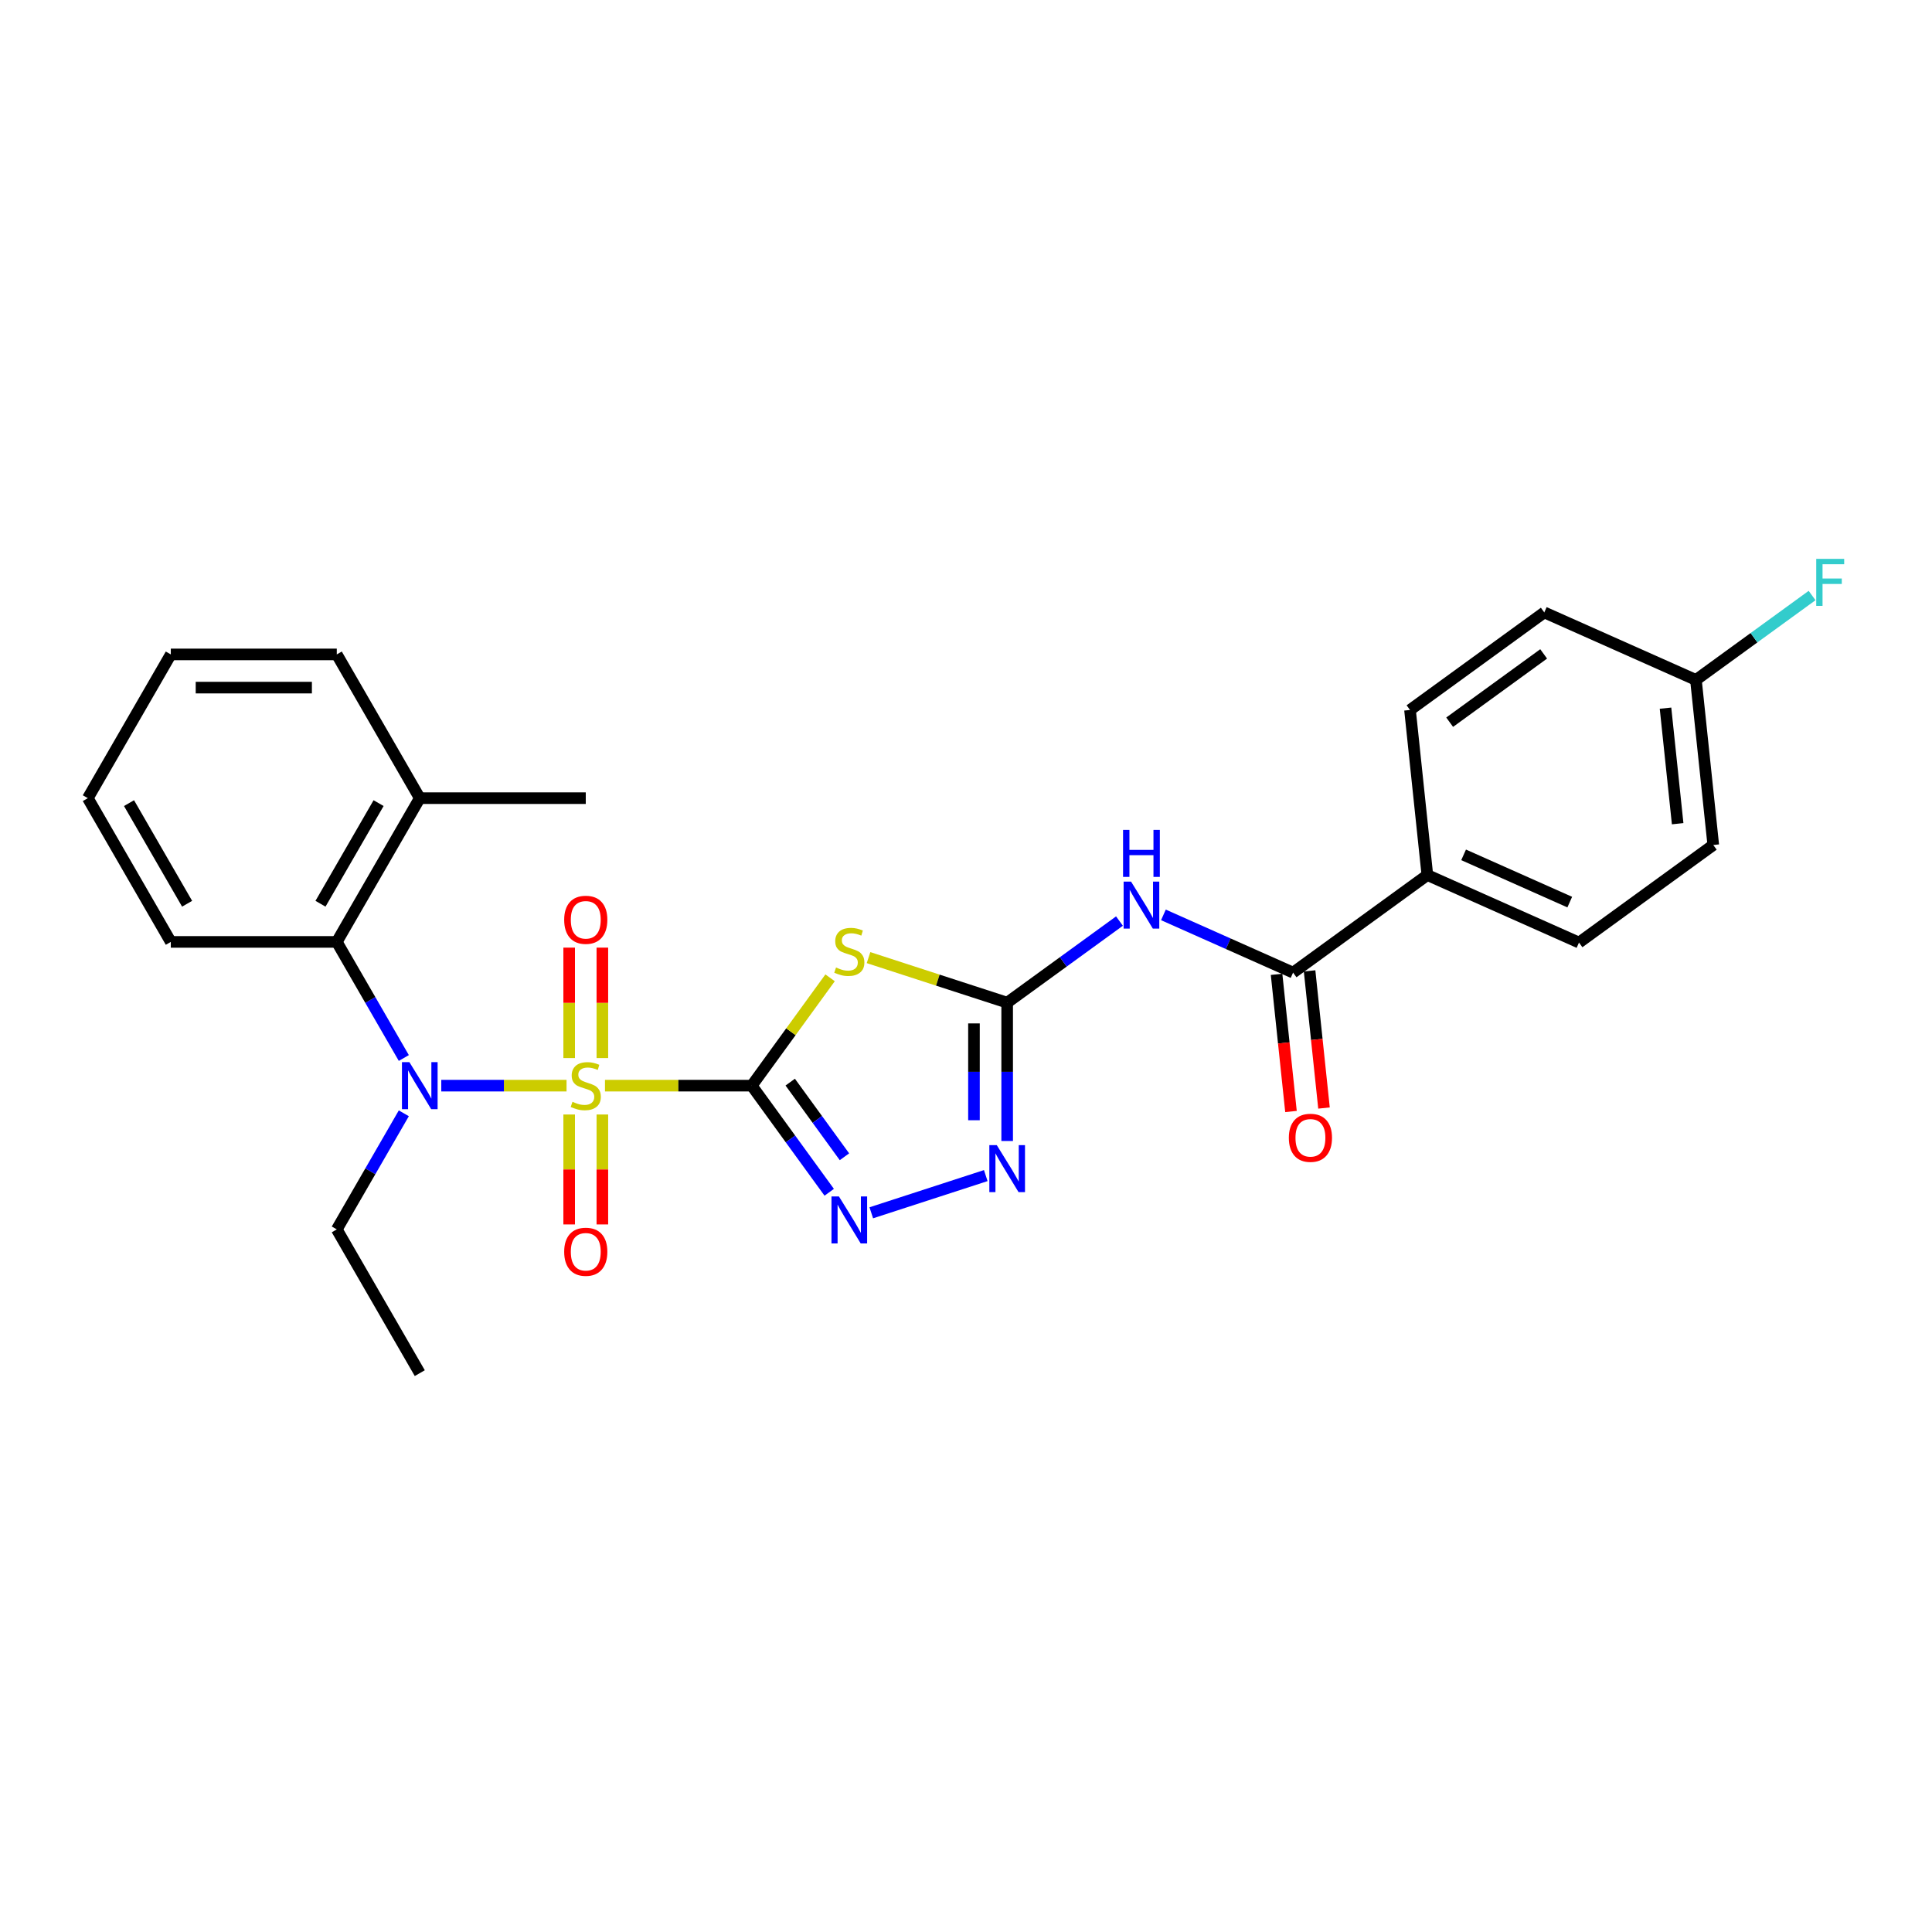 <?xml version='1.0' encoding='iso-8859-1'?>
<svg version='1.1' baseProfile='full'
              xmlns='http://www.w3.org/2000/svg'
                      xmlns:rdkit='http://www.rdkit.org/xml'
                      xmlns:xlink='http://www.w3.org/1999/xlink'
                  xml:space='preserve'
width='1000px' height='1000px' viewBox='0 0 1000 1000'>
<!-- END OF HEADER -->
<rect style='opacity:1.0;fill:#FFFFFF;stroke:none' width='1000' height='1000' x='0' y='0'> </rect>
<path class='bond-0' d='M 313.139,561.931 L 351.12,561.931' style='fill:none;fill-rule:evenodd;stroke:#CCCC00;stroke-width:6px;stroke-linecap:butt;stroke-linejoin:miter;stroke-opacity:1' />
<path class='bond-0' d='M 351.12,561.931 L 389.102,561.931' style='fill:none;fill-rule:evenodd;stroke:#000000;stroke-width:6px;stroke-linecap:butt;stroke-linejoin:miter;stroke-opacity:1' />
<path class='bond-4' d='M 293.241,561.931 L 260.823,561.931' style='fill:none;fill-rule:evenodd;stroke:#CCCC00;stroke-width:6px;stroke-linecap:butt;stroke-linejoin:miter;stroke-opacity:1' />
<path class='bond-4' d='M 260.823,561.931 L 228.404,561.931' style='fill:none;fill-rule:evenodd;stroke:#0000FF;stroke-width:6px;stroke-linecap:butt;stroke-linejoin:miter;stroke-opacity:1' />
<path class='bond-9' d='M 311.781,547.653 L 311.781,519.072' style='fill:none;fill-rule:evenodd;stroke:#CCCC00;stroke-width:6px;stroke-linecap:butt;stroke-linejoin:miter;stroke-opacity:1' />
<path class='bond-9' d='M 311.781,519.072 L 311.781,490.491' style='fill:none;fill-rule:evenodd;stroke:#FF0000;stroke-width:6px;stroke-linecap:butt;stroke-linejoin:miter;stroke-opacity:1' />
<path class='bond-9' d='M 294.599,547.653 L 294.599,519.072' style='fill:none;fill-rule:evenodd;stroke:#CCCC00;stroke-width:6px;stroke-linecap:butt;stroke-linejoin:miter;stroke-opacity:1' />
<path class='bond-9' d='M 294.599,519.072 L 294.599,490.491' style='fill:none;fill-rule:evenodd;stroke:#FF0000;stroke-width:6px;stroke-linecap:butt;stroke-linejoin:miter;stroke-opacity:1' />
<path class='bond-10' d='M 294.599,576.863 L 294.599,605.314' style='fill:none;fill-rule:evenodd;stroke:#CCCC00;stroke-width:6px;stroke-linecap:butt;stroke-linejoin:miter;stroke-opacity:1' />
<path class='bond-10' d='M 294.599,605.314 L 294.599,633.766' style='fill:none;fill-rule:evenodd;stroke:#FF0000;stroke-width:6px;stroke-linecap:butt;stroke-linejoin:miter;stroke-opacity:1' />
<path class='bond-10' d='M 311.781,576.863 L 311.781,605.314' style='fill:none;fill-rule:evenodd;stroke:#CCCC00;stroke-width:6px;stroke-linecap:butt;stroke-linejoin:miter;stroke-opacity:1' />
<path class='bond-10' d='M 311.781,605.314 L 311.781,633.766' style='fill:none;fill-rule:evenodd;stroke:#FF0000;stroke-width:6px;stroke-linecap:butt;stroke-linejoin:miter;stroke-opacity:1' />
<path class='bond-1' d='M 389.102,561.931 L 409.376,534.026' style='fill:none;fill-rule:evenodd;stroke:#000000;stroke-width:6px;stroke-linecap:butt;stroke-linejoin:miter;stroke-opacity:1' />
<path class='bond-1' d='M 409.376,534.026 L 429.651,506.12' style='fill:none;fill-rule:evenodd;stroke:#CCCC00;stroke-width:6px;stroke-linecap:butt;stroke-linejoin:miter;stroke-opacity:1' />
<path class='bond-3' d='M 389.102,561.931 L 409.151,589.527' style='fill:none;fill-rule:evenodd;stroke:#000000;stroke-width:6px;stroke-linecap:butt;stroke-linejoin:miter;stroke-opacity:1' />
<path class='bond-3' d='M 409.151,589.527 L 429.201,617.122' style='fill:none;fill-rule:evenodd;stroke:#0000FF;stroke-width:6px;stroke-linecap:butt;stroke-linejoin:miter;stroke-opacity:1' />
<path class='bond-3' d='M 409.018,560.11 L 423.052,579.427' style='fill:none;fill-rule:evenodd;stroke:#000000;stroke-width:6px;stroke-linecap:butt;stroke-linejoin:miter;stroke-opacity:1' />
<path class='bond-3' d='M 423.052,579.427 L 437.087,598.744' style='fill:none;fill-rule:evenodd;stroke:#0000FF;stroke-width:6px;stroke-linecap:butt;stroke-linejoin:miter;stroke-opacity:1' />
<path class='bond-2' d='M 449.548,495.66 L 485.427,507.317' style='fill:none;fill-rule:evenodd;stroke:#CCCC00;stroke-width:6px;stroke-linecap:butt;stroke-linejoin:miter;stroke-opacity:1' />
<path class='bond-2' d='M 485.427,507.317 L 521.307,518.975' style='fill:none;fill-rule:evenodd;stroke:#000000;stroke-width:6px;stroke-linecap:butt;stroke-linejoin:miter;stroke-opacity:1' />
<path class='bond-5' d='M 521.307,518.975 L 550.371,497.859' style='fill:none;fill-rule:evenodd;stroke:#000000;stroke-width:6px;stroke-linecap:butt;stroke-linejoin:miter;stroke-opacity:1' />
<path class='bond-5' d='M 550.371,497.859 L 579.436,476.742' style='fill:none;fill-rule:evenodd;stroke:#0000FF;stroke-width:6px;stroke-linecap:butt;stroke-linejoin:miter;stroke-opacity:1' />
<path class='bond-27' d='M 521.307,518.975 L 521.307,554.775' style='fill:none;fill-rule:evenodd;stroke:#000000;stroke-width:6px;stroke-linecap:butt;stroke-linejoin:miter;stroke-opacity:1' />
<path class='bond-27' d='M 521.307,554.775 L 521.307,590.574' style='fill:none;fill-rule:evenodd;stroke:#0000FF;stroke-width:6px;stroke-linecap:butt;stroke-linejoin:miter;stroke-opacity:1' />
<path class='bond-27' d='M 504.124,529.715 L 504.124,554.775' style='fill:none;fill-rule:evenodd;stroke:#000000;stroke-width:6px;stroke-linecap:butt;stroke-linejoin:miter;stroke-opacity:1' />
<path class='bond-27' d='M 504.124,554.775 L 504.124,579.834' style='fill:none;fill-rule:evenodd;stroke:#0000FF;stroke-width:6px;stroke-linecap:butt;stroke-linejoin:miter;stroke-opacity:1' />
<path class='bond-6' d='M 450.974,627.739 L 510.231,608.486' style='fill:none;fill-rule:evenodd;stroke:#0000FF;stroke-width:6px;stroke-linecap:butt;stroke-linejoin:miter;stroke-opacity:1' />
<path class='bond-8' d='M 209.015,547.618 L 191.668,517.574' style='fill:none;fill-rule:evenodd;stroke:#0000FF;stroke-width:6px;stroke-linecap:butt;stroke-linejoin:miter;stroke-opacity:1' />
<path class='bond-8' d='M 191.668,517.574 L 174.322,487.529' style='fill:none;fill-rule:evenodd;stroke:#000000;stroke-width:6px;stroke-linecap:butt;stroke-linejoin:miter;stroke-opacity:1' />
<path class='bond-17' d='M 209.015,576.244 L 191.668,606.289' style='fill:none;fill-rule:evenodd;stroke:#0000FF;stroke-width:6px;stroke-linecap:butt;stroke-linejoin:miter;stroke-opacity:1' />
<path class='bond-17' d='M 191.668,606.289 L 174.322,636.333' style='fill:none;fill-rule:evenodd;stroke:#000000;stroke-width:6px;stroke-linecap:butt;stroke-linejoin:miter;stroke-opacity:1' />
<path class='bond-7' d='M 602.185,473.542 L 635.74,488.482' style='fill:none;fill-rule:evenodd;stroke:#0000FF;stroke-width:6px;stroke-linecap:butt;stroke-linejoin:miter;stroke-opacity:1' />
<path class='bond-7' d='M 635.74,488.482 L 669.295,503.421' style='fill:none;fill-rule:evenodd;stroke:#000000;stroke-width:6px;stroke-linecap:butt;stroke-linejoin:miter;stroke-opacity:1' />
<path class='bond-11' d='M 669.295,503.421 L 738.799,452.923' style='fill:none;fill-rule:evenodd;stroke:#000000;stroke-width:6px;stroke-linecap:butt;stroke-linejoin:miter;stroke-opacity:1' />
<path class='bond-12' d='M 660.751,504.319 L 664.482,539.815' style='fill:none;fill-rule:evenodd;stroke:#000000;stroke-width:6px;stroke-linecap:butt;stroke-linejoin:miter;stroke-opacity:1' />
<path class='bond-12' d='M 664.482,539.815 L 668.212,575.31' style='fill:none;fill-rule:evenodd;stroke:#FF0000;stroke-width:6px;stroke-linecap:butt;stroke-linejoin:miter;stroke-opacity:1' />
<path class='bond-12' d='M 677.839,502.523 L 681.57,538.018' style='fill:none;fill-rule:evenodd;stroke:#000000;stroke-width:6px;stroke-linecap:butt;stroke-linejoin:miter;stroke-opacity:1' />
<path class='bond-12' d='M 681.57,538.018 L 685.301,573.514' style='fill:none;fill-rule:evenodd;stroke:#FF0000;stroke-width:6px;stroke-linecap:butt;stroke-linejoin:miter;stroke-opacity:1' />
<path class='bond-13' d='M 174.322,487.529 L 217.278,413.128' style='fill:none;fill-rule:evenodd;stroke:#000000;stroke-width:6px;stroke-linecap:butt;stroke-linejoin:miter;stroke-opacity:1' />
<path class='bond-13' d='M 165.885,467.778 L 195.954,415.697' style='fill:none;fill-rule:evenodd;stroke:#000000;stroke-width:6px;stroke-linecap:butt;stroke-linejoin:miter;stroke-opacity:1' />
<path class='bond-21' d='M 174.322,487.529 L 88.41,487.529' style='fill:none;fill-rule:evenodd;stroke:#000000;stroke-width:6px;stroke-linecap:butt;stroke-linejoin:miter;stroke-opacity:1' />
<path class='bond-14' d='M 738.799,452.923 L 817.284,487.867' style='fill:none;fill-rule:evenodd;stroke:#000000;stroke-width:6px;stroke-linecap:butt;stroke-linejoin:miter;stroke-opacity:1' />
<path class='bond-14' d='M 757.561,442.468 L 812.5,466.928' style='fill:none;fill-rule:evenodd;stroke:#000000;stroke-width:6px;stroke-linecap:butt;stroke-linejoin:miter;stroke-opacity:1' />
<path class='bond-15' d='M 738.799,452.923 L 729.819,367.482' style='fill:none;fill-rule:evenodd;stroke:#000000;stroke-width:6px;stroke-linecap:butt;stroke-linejoin:miter;stroke-opacity:1' />
<path class='bond-22' d='M 217.278,413.128 L 303.19,413.128' style='fill:none;fill-rule:evenodd;stroke:#000000;stroke-width:6px;stroke-linecap:butt;stroke-linejoin:miter;stroke-opacity:1' />
<path class='bond-23' d='M 217.278,413.128 L 174.322,338.726' style='fill:none;fill-rule:evenodd;stroke:#000000;stroke-width:6px;stroke-linecap:butt;stroke-linejoin:miter;stroke-opacity:1' />
<path class='bond-18' d='M 817.284,487.867 L 886.788,437.369' style='fill:none;fill-rule:evenodd;stroke:#000000;stroke-width:6px;stroke-linecap:butt;stroke-linejoin:miter;stroke-opacity:1' />
<path class='bond-19' d='M 729.819,367.482 L 799.323,316.984' style='fill:none;fill-rule:evenodd;stroke:#000000;stroke-width:6px;stroke-linecap:butt;stroke-linejoin:miter;stroke-opacity:1' />
<path class='bond-19' d='M 750.344,373.808 L 798.997,338.46' style='fill:none;fill-rule:evenodd;stroke:#000000;stroke-width:6px;stroke-linecap:butt;stroke-linejoin:miter;stroke-opacity:1' />
<path class='bond-16' d='M 877.808,351.928 L 799.323,316.984' style='fill:none;fill-rule:evenodd;stroke:#000000;stroke-width:6px;stroke-linecap:butt;stroke-linejoin:miter;stroke-opacity:1' />
<path class='bond-20' d='M 877.808,351.928 L 907.869,330.087' style='fill:none;fill-rule:evenodd;stroke:#000000;stroke-width:6px;stroke-linecap:butt;stroke-linejoin:miter;stroke-opacity:1' />
<path class='bond-20' d='M 907.869,330.087 L 937.93,308.246' style='fill:none;fill-rule:evenodd;stroke:#33CCCC;stroke-width:6px;stroke-linecap:butt;stroke-linejoin:miter;stroke-opacity:1' />
<path class='bond-29' d='M 877.808,351.928 L 886.788,437.369' style='fill:none;fill-rule:evenodd;stroke:#000000;stroke-width:6px;stroke-linecap:butt;stroke-linejoin:miter;stroke-opacity:1' />
<path class='bond-29' d='M 862.066,366.54 L 868.352,426.349' style='fill:none;fill-rule:evenodd;stroke:#000000;stroke-width:6px;stroke-linecap:butt;stroke-linejoin:miter;stroke-opacity:1' />
<path class='bond-24' d='M 174.322,636.333 L 217.278,710.735' style='fill:none;fill-rule:evenodd;stroke:#000000;stroke-width:6px;stroke-linecap:butt;stroke-linejoin:miter;stroke-opacity:1' />
<path class='bond-25' d='M 88.41,487.529 L 45.455,413.128' style='fill:none;fill-rule:evenodd;stroke:#000000;stroke-width:6px;stroke-linecap:butt;stroke-linejoin:miter;stroke-opacity:1' />
<path class='bond-25' d='M 96.847,467.778 L 66.778,415.697' style='fill:none;fill-rule:evenodd;stroke:#000000;stroke-width:6px;stroke-linecap:butt;stroke-linejoin:miter;stroke-opacity:1' />
<path class='bond-28' d='M 174.322,338.726 L 88.41,338.726' style='fill:none;fill-rule:evenodd;stroke:#000000;stroke-width:6px;stroke-linecap:butt;stroke-linejoin:miter;stroke-opacity:1' />
<path class='bond-28' d='M 161.436,355.908 L 101.297,355.908' style='fill:none;fill-rule:evenodd;stroke:#000000;stroke-width:6px;stroke-linecap:butt;stroke-linejoin:miter;stroke-opacity:1' />
<path class='bond-26' d='M 45.455,413.128 L 88.41,338.726' style='fill:none;fill-rule:evenodd;stroke:#000000;stroke-width:6px;stroke-linecap:butt;stroke-linejoin:miter;stroke-opacity:1' />
<path  class='atom-0' d='M 296.317 570.282
Q 296.592 570.385, 297.726 570.866
Q 298.86 571.347, 300.097 571.656
Q 301.369 571.931, 302.606 571.931
Q 304.908 571.931, 306.249 570.832
Q 307.589 569.698, 307.589 567.739
Q 307.589 566.399, 306.901 565.574
Q 306.249 564.749, 305.218 564.302
Q 304.187 563.856, 302.468 563.34
Q 300.303 562.687, 298.998 562.069
Q 297.726 561.45, 296.798 560.144
Q 295.905 558.838, 295.905 556.639
Q 295.905 553.581, 297.967 551.691
Q 300.063 549.8, 304.187 549.8
Q 307.005 549.8, 310.2 551.141
L 309.41 553.787
Q 306.489 552.584, 304.29 552.584
Q 301.919 552.584, 300.613 553.581
Q 299.307 554.543, 299.341 556.227
Q 299.341 557.533, 299.994 558.323
Q 300.681 559.113, 301.644 559.56
Q 302.64 560.007, 304.29 560.522
Q 306.489 561.21, 307.795 561.897
Q 309.101 562.584, 310.029 563.993
Q 310.991 565.368, 310.991 567.739
Q 310.991 571.107, 308.723 572.928
Q 306.489 574.715, 302.743 574.715
Q 300.578 574.715, 298.929 574.234
Q 297.314 573.787, 295.389 572.997
L 296.317 570.282
' fill='#CCCC00'/>
<path  class='atom-2' d='M 432.727 500.778
Q 433.002 500.881, 434.136 501.362
Q 435.27 501.843, 436.507 502.152
Q 437.778 502.427, 439.015 502.427
Q 441.318 502.427, 442.658 501.328
Q 443.998 500.194, 443.998 498.235
Q 443.998 496.894, 443.311 496.07
Q 442.658 495.245, 441.627 494.798
Q 440.596 494.352, 438.878 493.836
Q 436.713 493.183, 435.407 492.565
Q 434.136 491.946, 433.208 490.64
Q 432.314 489.334, 432.314 487.135
Q 432.314 484.076, 434.376 482.186
Q 436.472 480.296, 440.596 480.296
Q 443.414 480.296, 446.61 481.637
L 445.82 484.283
Q 442.899 483.08, 440.699 483.08
Q 438.328 483.08, 437.022 484.076
Q 435.716 485.039, 435.751 486.723
Q 435.751 488.028, 436.404 488.819
Q 437.091 489.609, 438.053 490.056
Q 439.05 490.503, 440.699 491.018
Q 442.899 491.705, 444.204 492.393
Q 445.51 493.08, 446.438 494.489
Q 447.4 495.864, 447.4 498.235
Q 447.4 501.602, 445.132 503.424
Q 442.899 505.211, 439.153 505.211
Q 436.988 505.211, 435.338 504.73
Q 433.723 504.283, 431.799 503.493
L 432.727 500.778
' fill='#CCCC00'/>
<path  class='atom-4' d='M 434.222 619.27
L 442.194 632.157
Q 442.985 633.429, 444.256 635.731
Q 445.528 638.033, 445.596 638.171
L 445.596 619.27
L 448.827 619.27
L 448.827 643.6
L 445.493 643.6
L 436.936 629.511
Q 435.94 627.861, 434.874 625.971
Q 433.844 624.081, 433.534 623.497
L 433.534 643.6
L 430.373 643.6
L 430.373 619.27
L 434.222 619.27
' fill='#0000FF'/>
<path  class='atom-5' d='M 211.9 549.766
L 219.873 562.653
Q 220.663 563.924, 221.935 566.227
Q 223.206 568.529, 223.275 568.667
L 223.275 549.766
L 226.505 549.766
L 226.505 574.096
L 223.172 574.096
L 214.615 560.007
Q 213.618 558.357, 212.553 556.467
Q 211.522 554.577, 211.213 553.993
L 211.213 574.096
L 208.051 574.096
L 208.051 549.766
L 211.9 549.766
' fill='#0000FF'/>
<path  class='atom-6' d='M 585.433 456.312
L 593.405 469.199
Q 594.196 470.471, 595.467 472.773
Q 596.739 475.076, 596.807 475.213
L 596.807 456.312
L 600.038 456.312
L 600.038 480.643
L 596.704 480.643
L 588.147 466.553
Q 587.151 464.904, 586.086 463.014
Q 585.055 461.124, 584.745 460.539
L 584.745 480.643
L 581.584 480.643
L 581.584 456.312
L 585.433 456.312
' fill='#0000FF'/>
<path  class='atom-6' d='M 581.292 429.549
L 584.591 429.549
L 584.591 439.893
L 597.031 439.893
L 597.031 429.549
L 600.33 429.549
L 600.33 453.879
L 597.031 453.879
L 597.031 442.642
L 584.591 442.642
L 584.591 453.879
L 581.292 453.879
L 581.292 429.549
' fill='#0000FF'/>
<path  class='atom-7' d='M 515.929 592.722
L 523.901 605.609
Q 524.692 606.88, 525.963 609.183
Q 527.235 611.485, 527.303 611.623
L 527.303 592.722
L 530.534 592.722
L 530.534 617.052
L 527.2 617.052
L 518.643 602.963
Q 517.647 601.313, 516.581 599.423
Q 515.551 597.533, 515.241 596.949
L 515.241 617.052
L 512.08 617.052
L 512.08 592.722
L 515.929 592.722
' fill='#0000FF'/>
<path  class='atom-10' d='M 292.022 476.088
Q 292.022 470.246, 294.908 466.981
Q 297.795 463.717, 303.19 463.717
Q 308.585 463.717, 311.472 466.981
Q 314.359 470.246, 314.359 476.088
Q 314.359 481.999, 311.438 485.367
Q 308.517 488.7, 303.19 488.7
Q 297.829 488.7, 294.908 485.367
Q 292.022 482.033, 292.022 476.088
M 303.19 485.951
Q 306.901 485.951, 308.895 483.477
Q 310.922 480.968, 310.922 476.088
Q 310.922 471.311, 308.895 468.906
Q 306.901 466.466, 303.19 466.466
Q 299.479 466.466, 297.451 468.872
Q 295.458 471.277, 295.458 476.088
Q 295.458 481.002, 297.451 483.477
Q 299.479 485.951, 303.19 485.951
' fill='#FF0000'/>
<path  class='atom-11' d='M 292.022 647.912
Q 292.022 642.07, 294.908 638.805
Q 297.795 635.54, 303.19 635.54
Q 308.585 635.54, 311.472 638.805
Q 314.359 642.07, 314.359 647.912
Q 314.359 653.823, 311.438 657.19
Q 308.517 660.524, 303.19 660.524
Q 297.829 660.524, 294.908 657.19
Q 292.022 653.857, 292.022 647.912
M 303.19 657.774
Q 306.901 657.774, 308.895 655.3
Q 310.922 652.792, 310.922 647.912
Q 310.922 643.135, 308.895 640.73
Q 306.901 638.29, 303.19 638.29
Q 299.479 638.29, 297.451 640.695
Q 295.458 643.101, 295.458 647.912
Q 295.458 652.826, 297.451 655.3
Q 299.479 657.774, 303.19 657.774
' fill='#FF0000'/>
<path  class='atom-13' d='M 667.107 588.931
Q 667.107 583.089, 669.993 579.824
Q 672.88 576.56, 678.275 576.56
Q 683.671 576.56, 686.557 579.824
Q 689.444 583.089, 689.444 588.931
Q 689.444 594.842, 686.523 598.209
Q 683.602 601.543, 678.275 601.543
Q 672.914 601.543, 669.993 598.209
Q 667.107 594.876, 667.107 588.931
M 678.275 598.794
Q 681.987 598.794, 683.98 596.319
Q 686.007 593.811, 686.007 588.931
Q 686.007 584.154, 683.98 581.749
Q 681.987 579.309, 678.275 579.309
Q 674.564 579.309, 672.536 581.714
Q 670.543 584.12, 670.543 588.931
Q 670.543 593.845, 672.536 596.319
Q 674.564 598.794, 678.275 598.794
' fill='#FF0000'/>
<path  class='atom-21' d='M 940.078 289.265
L 954.545 289.265
L 954.545 292.049
L 943.343 292.049
L 943.343 299.437
L 953.308 299.437
L 953.308 302.255
L 943.343 302.255
L 943.343 313.595
L 940.078 313.595
L 940.078 289.265
' fill='#33CCCC'/>
</svg>
